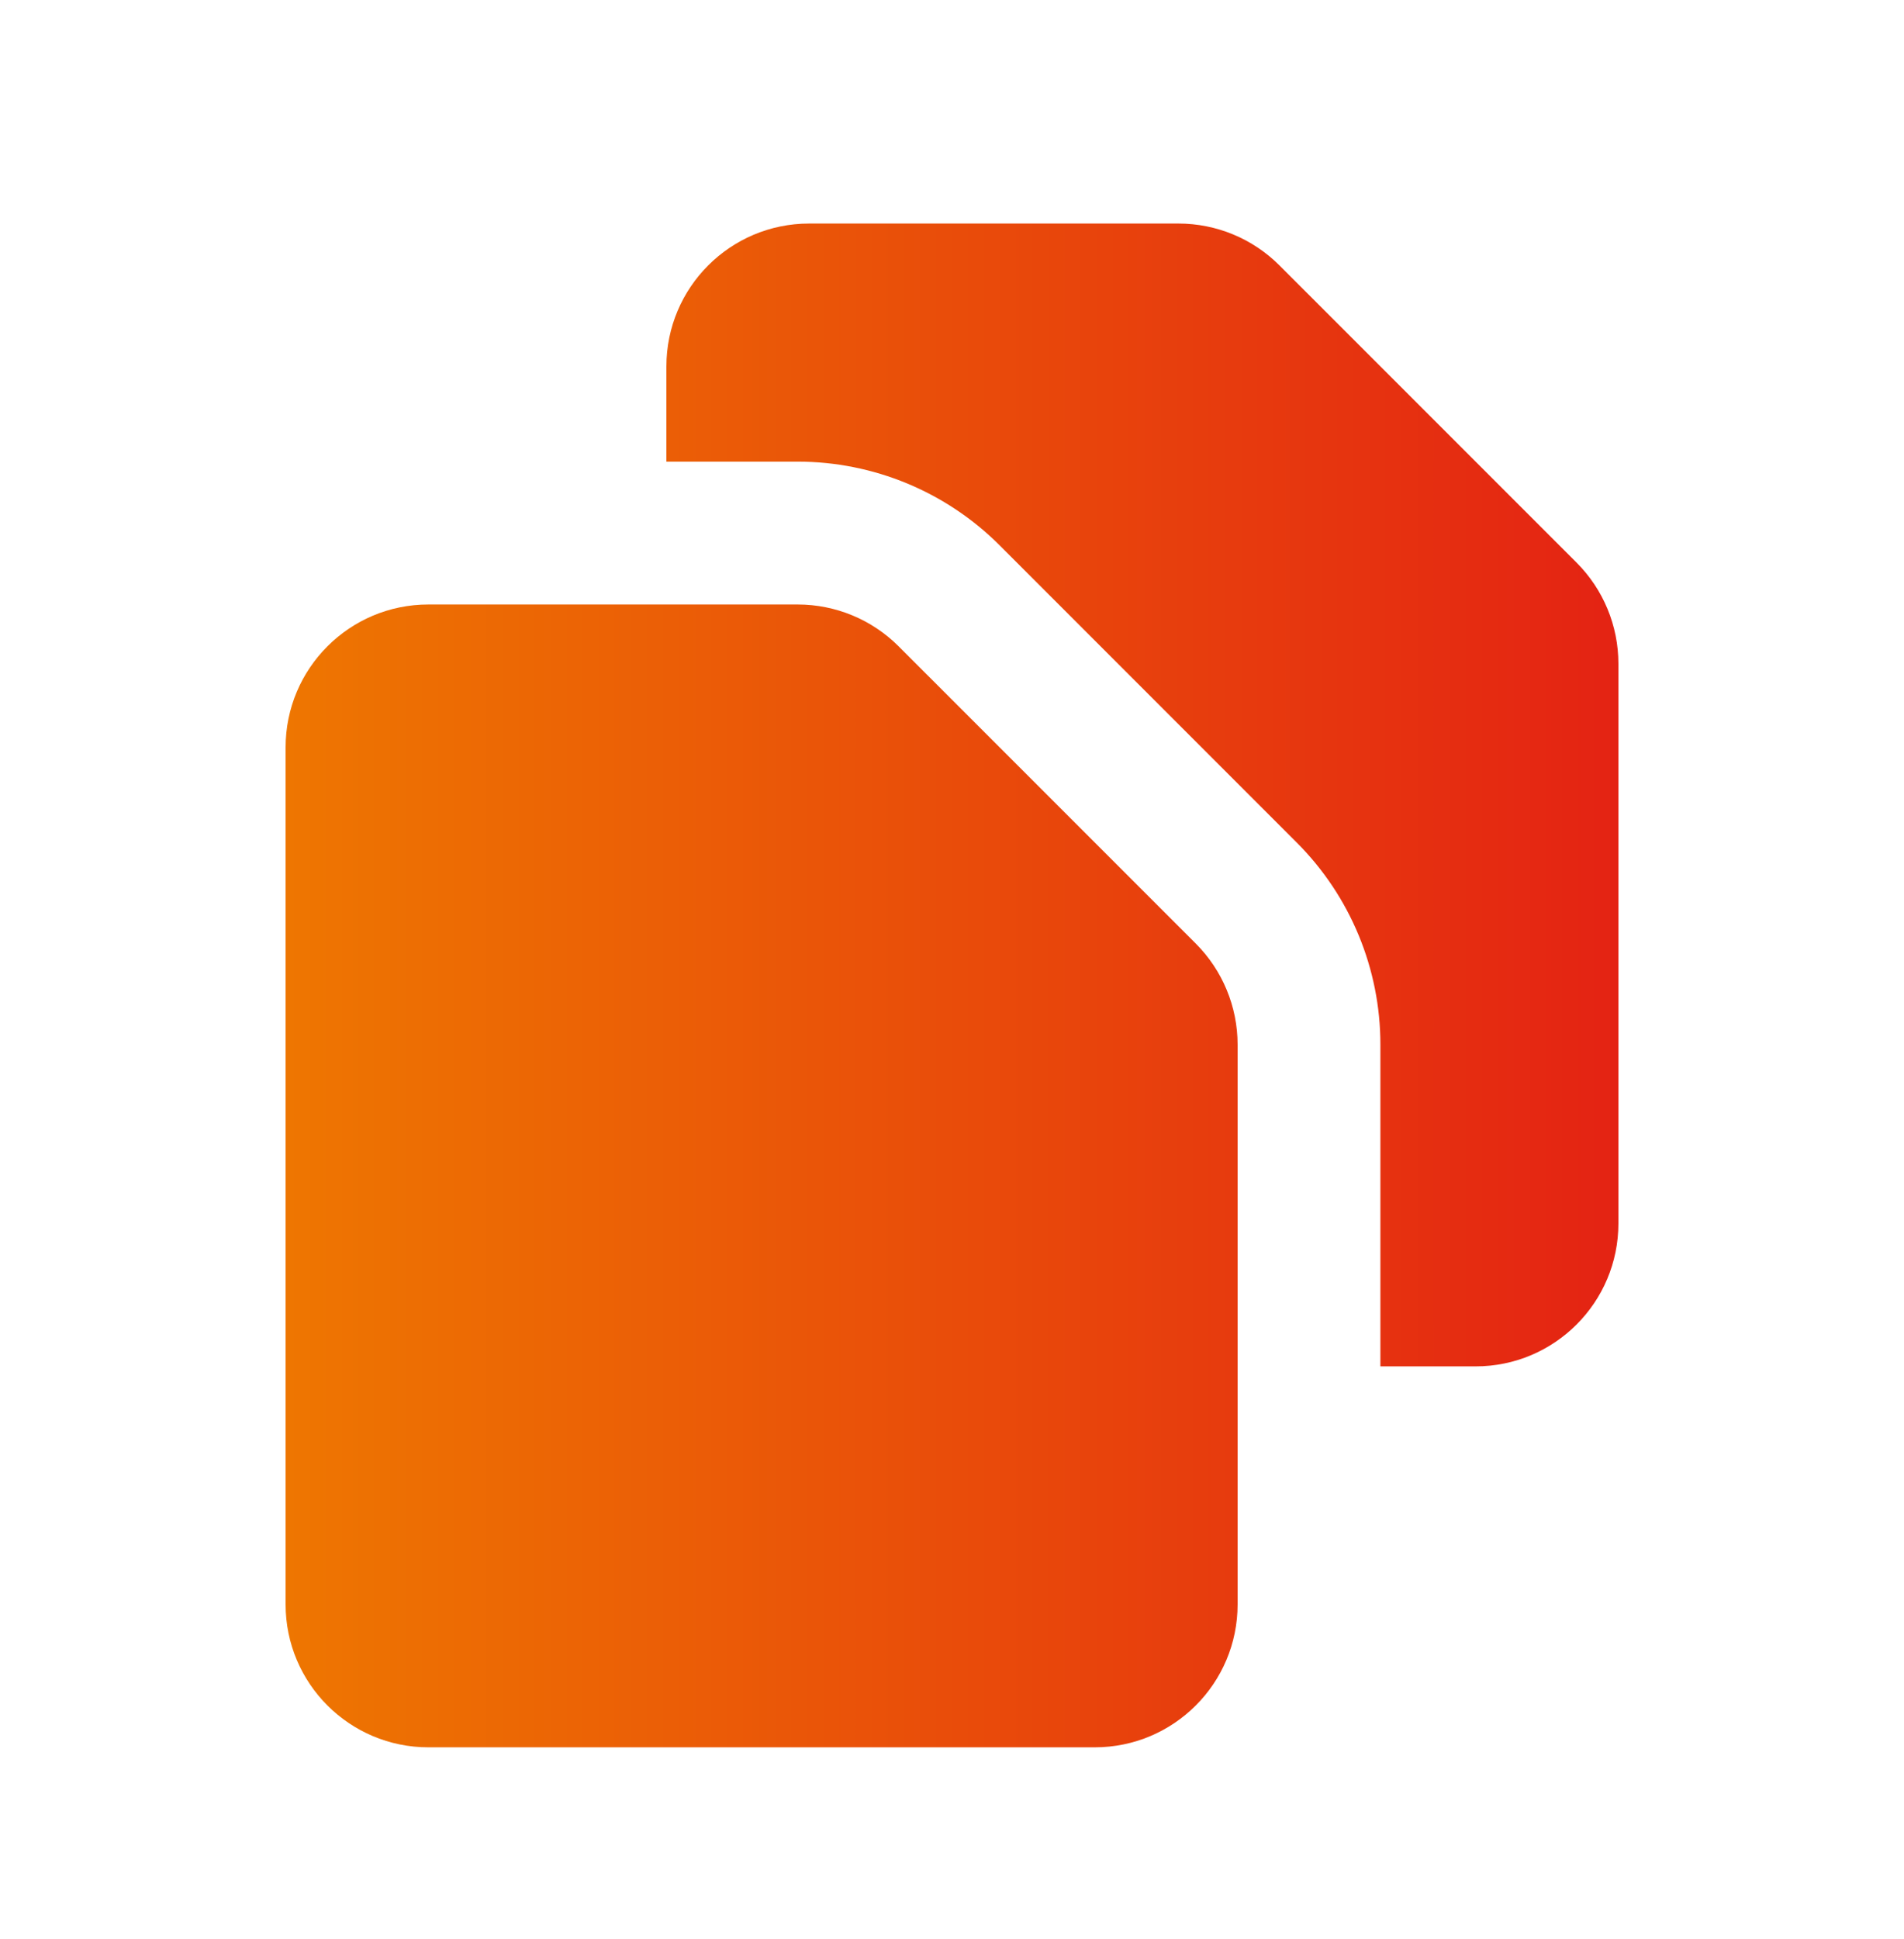 <svg width="55" height="56" viewBox="0 0 55 56" fill="none" xmlns="http://www.w3.org/2000/svg">
<path d="M19.25 10.58C19.25 8.301 21.097 6.455 23.375 6.455H34.041C35.135 6.455 36.185 6.889 36.958 7.663L45.542 16.246C46.315 17.02 46.75 18.069 46.75 19.163V35.33C46.75 37.608 44.903 39.455 42.625 39.455H39.875V30.163C39.875 27.975 39.006 25.877 37.459 24.33L28.875 15.746C27.328 14.199 25.229 13.33 23.041 13.33H19.25V10.58Z" fill="url(#paint0_linear_514_8814)"/>
<path d="M12.375 17.455C10.097 17.455 8.25 19.301 8.25 21.58V46.33C8.25 48.608 10.097 50.455 12.375 50.455H31.625C33.903 50.455 35.75 48.608 35.75 46.33V30.163C35.75 29.069 35.315 28.02 34.542 27.246L25.958 18.663C25.185 17.889 24.135 17.455 23.041 17.455H12.375Z" fill="url(#paint1_linear_514_8814)"/>
<defs>
<linearGradient id="paint0_linear_514_8814" x1="8.25" y1="50.455" x2="46.75" y2="50.455" gradientUnits="userSpaceOnUse">
<stop stop-color="#EE7601"/>
<stop offset="1" stop-color="#E42313"/>
</linearGradient>
<linearGradient id="paint1_linear_514_8814" x1="8.25" y1="50.455" x2="46.75" y2="50.455" gradientUnits="userSpaceOnUse">
<stop stop-color="#EE7601"/>
<stop offset="1" stop-color="#E42313"/>
</linearGradient>
</defs>
</svg>
